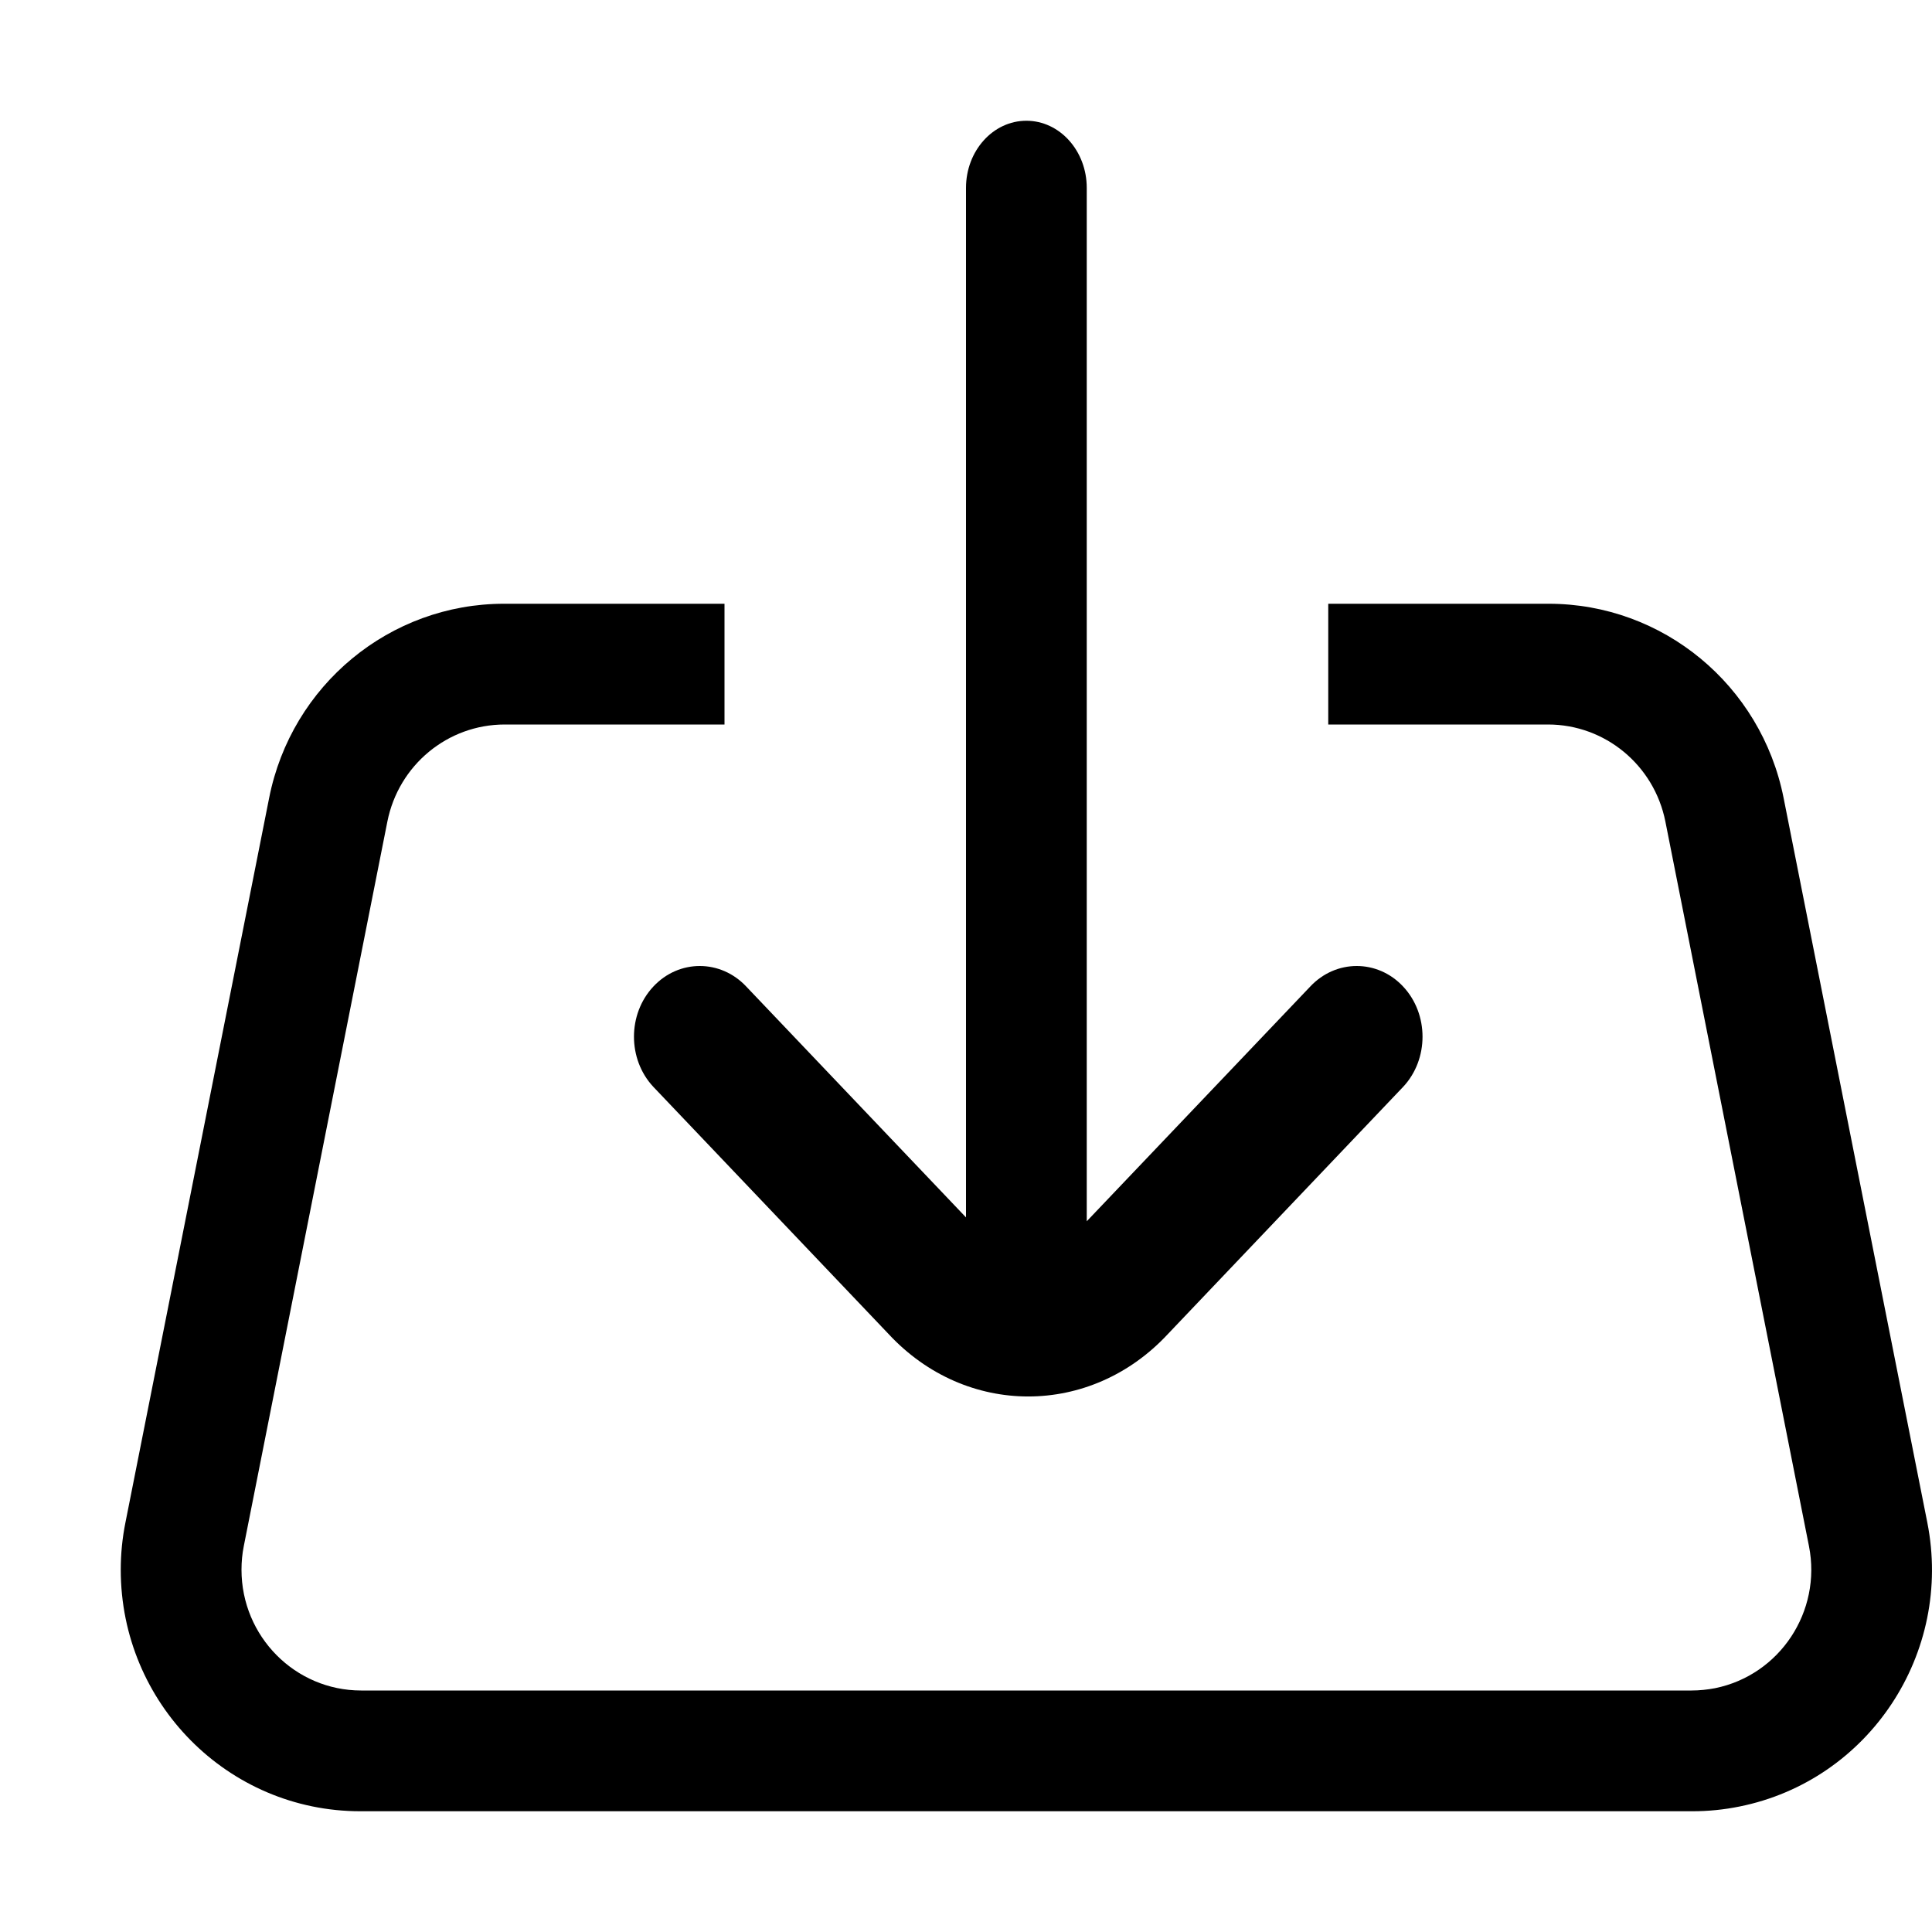 <!--
  - SPDX-License-Identifier: Apache-2.0
  -
  - The OpenSearch Contributors require contributions made to
  - this file be licensed under the Apache-2.0 license or a
  - compatible open source license.
  -
  - Modifications Copyright OpenSearch Contributors. See
  - GitHub history for details.
  -->

<svg xmlns="http://www.w3.org/2000/svg" xmlns:xlink="http://www.w3.org/1999/xlink" width="16" height="16" viewBox="0 0 16 16">
  <path fill-rule="nonzero" d="M9,10.114 L10.85,8.171 C11.063,7.943 11.409,7.943 11.621,8.171 C11.834,8.399 11.834,8.772 11.621,9 L9.671,11.049 C9.032,11.736 8.001,11.738 7.36,11.049 L5.41,9 C5.197,8.772 5.197,8.399 5.41,8.171 C5.622,7.943 5.968,7.943 6.181,8.171 L8,10.082 L8,1.556 C8,1.249 8.224,1 8.5,1 C8.776,1 9,1.249 9,1.556 L9,10.114 Z M4.18,6 C3.707,6 3.301,6.336 3.208,6.804 L2.019,12.804 C2.006,12.868 2,12.934 2,13 C2,13.552 2.444,14 2.991,14 L14.009,14 C14.074,14 14.139,13.993 14.203,13.981 C14.74,13.872 15.088,13.345 14.981,12.804 L13.792,6.804 C13.699,6.336 13.292,6 12.82,6 L4.18,6 Z M6,5 L6,6 L11,6 L11,5 L12.825,5 C13.771,5 14.585,5.673 14.771,6.608 L15.961,12.608 C16.176,13.691 15.479,14.745 14.405,14.961 C14.277,14.987 14.146,15 14.016,15 L2.984,15 C1.888,15 1,14.105 1,13 C1,12.868 1.013,12.737 1.039,12.608 L2.229,6.608 C2.414,5.673 3.229,5 4.174,5 L6,5 Z"/>
</svg>
